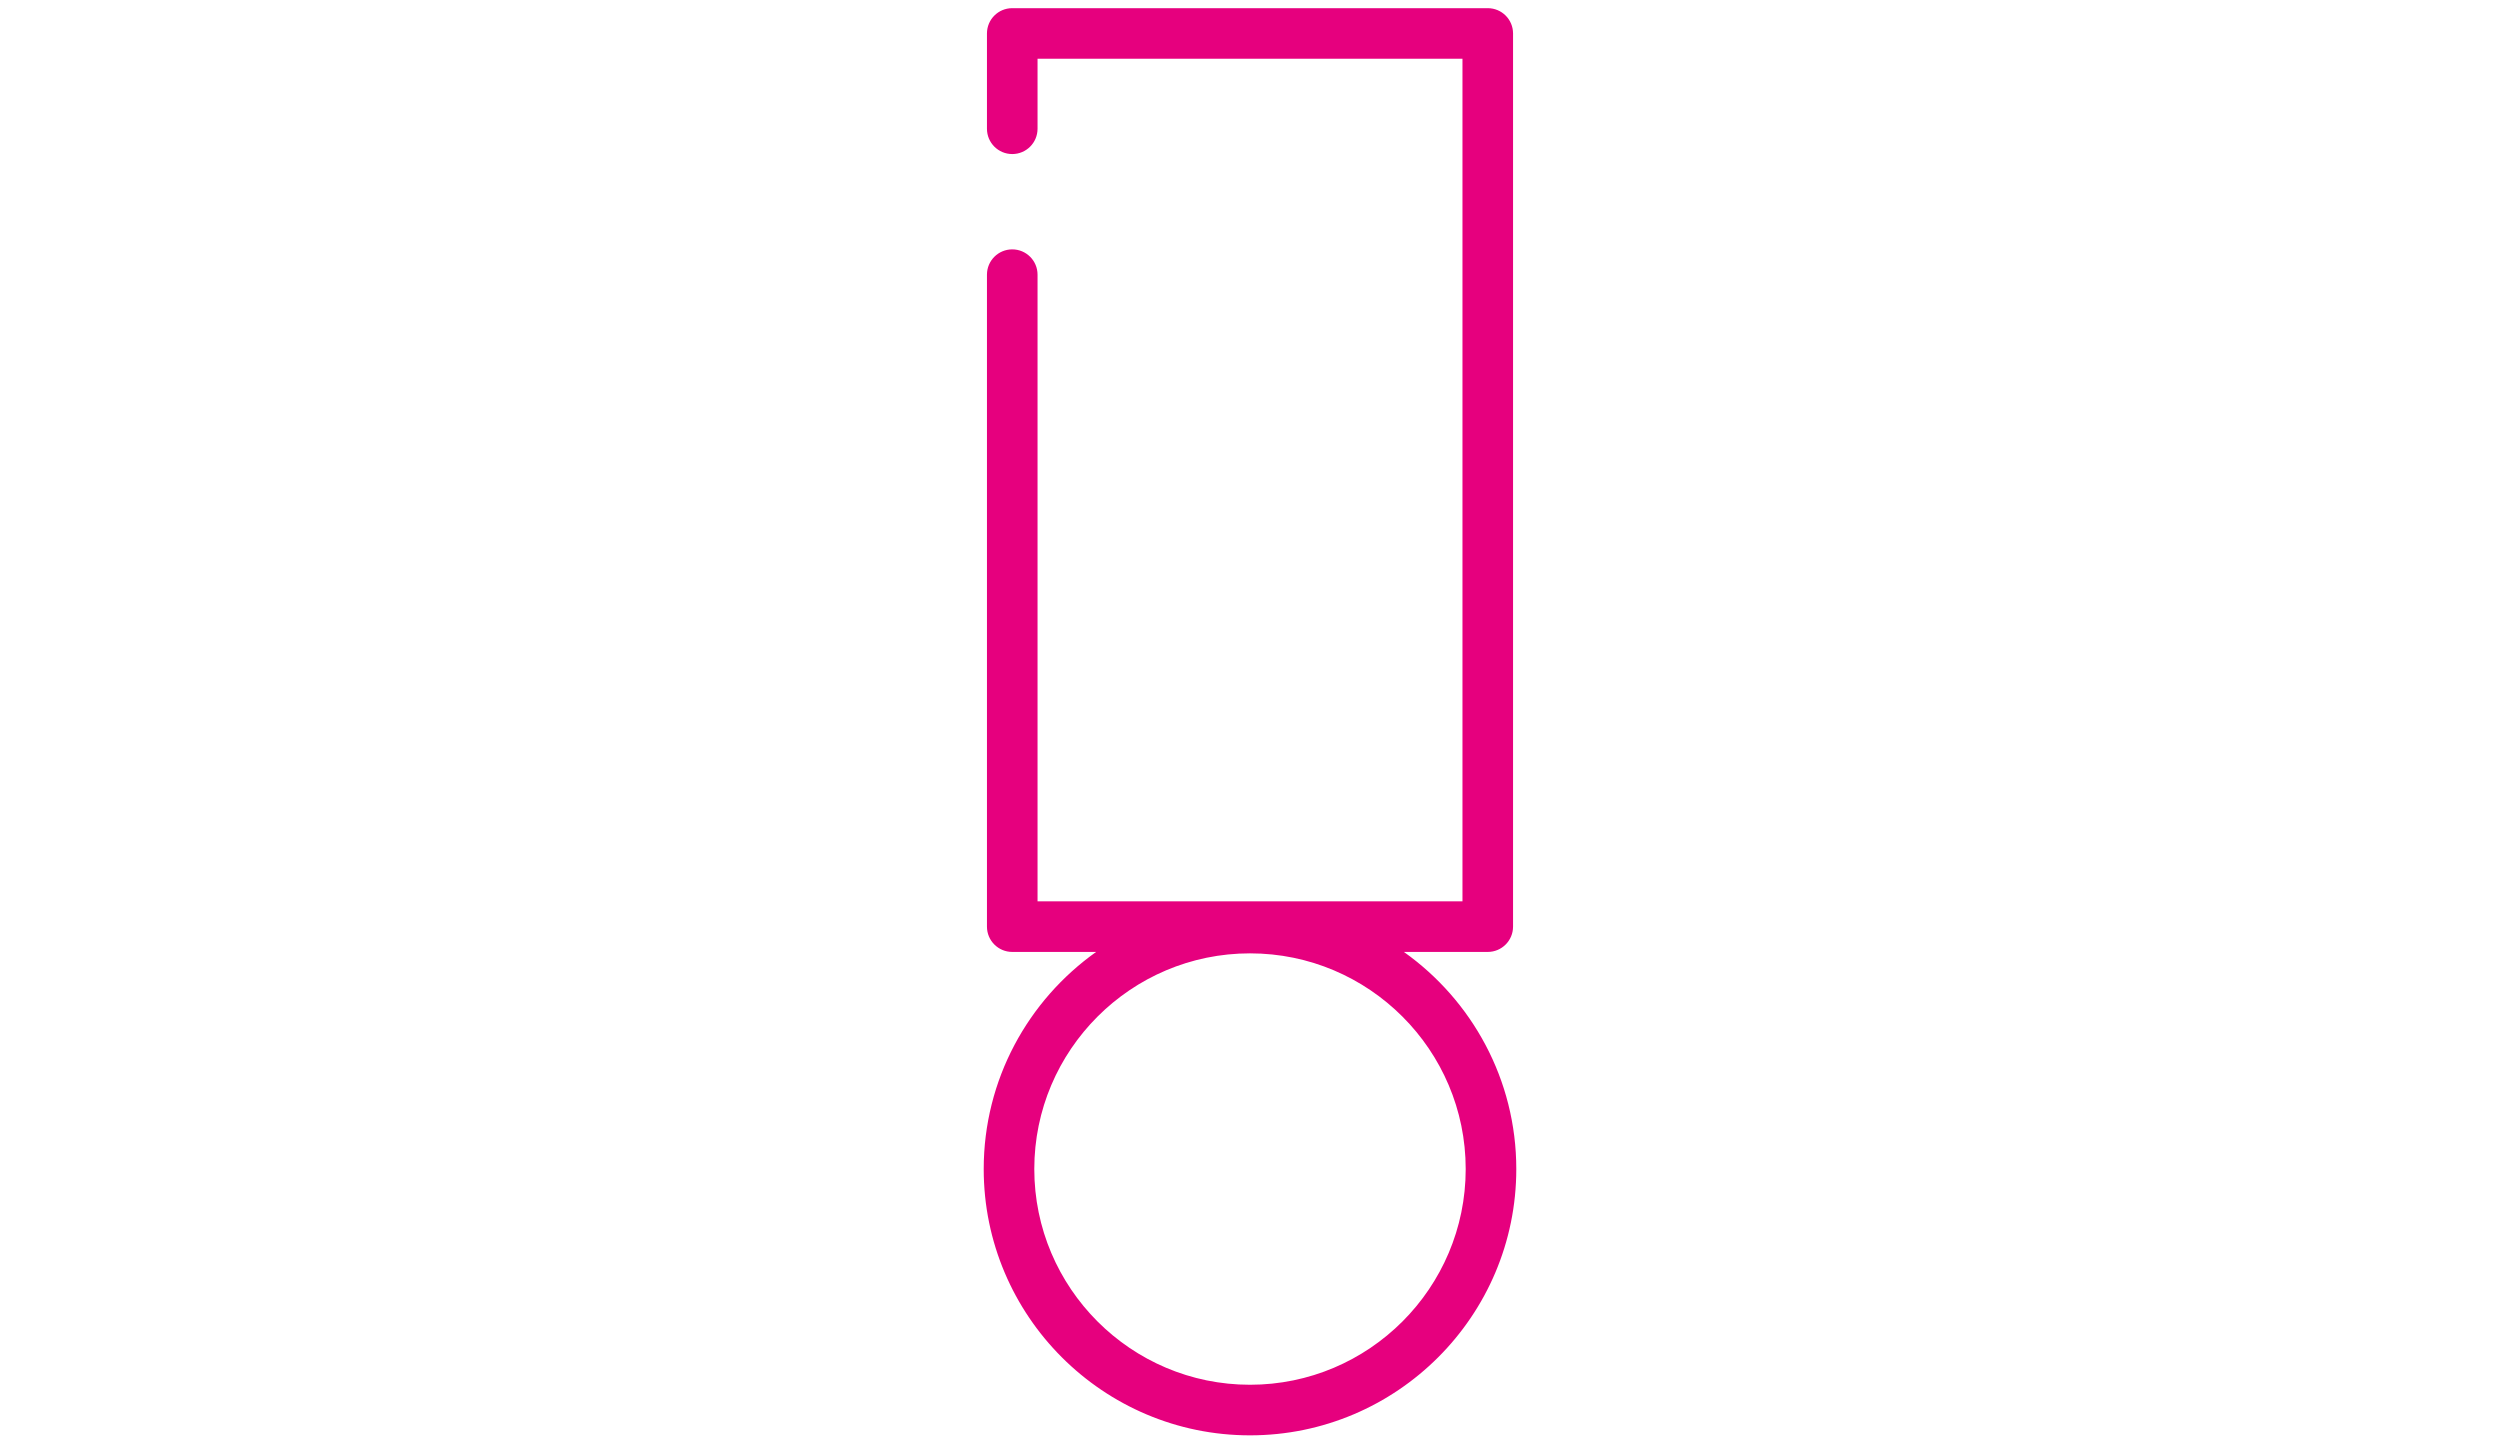 <?xml version="1.0" encoding="UTF-8"?>
<svg id="Ebene_1" data-name="Ebene 1" xmlns="http://www.w3.org/2000/svg" viewBox="0 0 239 138">
  <defs>
    <style>
      .cls-1 {
        fill: #e6007e;
      }
    </style>
  </defs>
  <path class="cls-1" d="M134.211,91.005h8.019c1.336,0,2.418-1.083,2.418-2.418V3.199c0-1.336-1.083-2.418-2.418-2.418h-45.459c-1.336,0-2.418,1.082-2.418,2.418v9.111c0,1.336,1.083,2.418,2.418,2.418s2.418-1.083,2.418-2.418v-6.693h40.623v80.552h-40.623V26.258c0-1.336-1.083-2.418-2.418-2.418s-2.418,1.082-2.418,2.418v62.329c0,1.336,1.083,2.418,2.418,2.418h8.019c-6.496,4.617-10.747,12.197-10.747,20.756,0,14.038,11.421,25.458,25.458,25.458s25.457-11.42,25.457-25.458c0-8.559-4.25-16.139-10.746-20.756ZM119.5,132.383c-11.371,0-20.622-9.251-20.622-20.622s9.251-20.62,20.622-20.62c11.37,0,20.621,9.249,20.621,20.62s-9.251,20.622-20.621,20.622Z"/>
</svg>